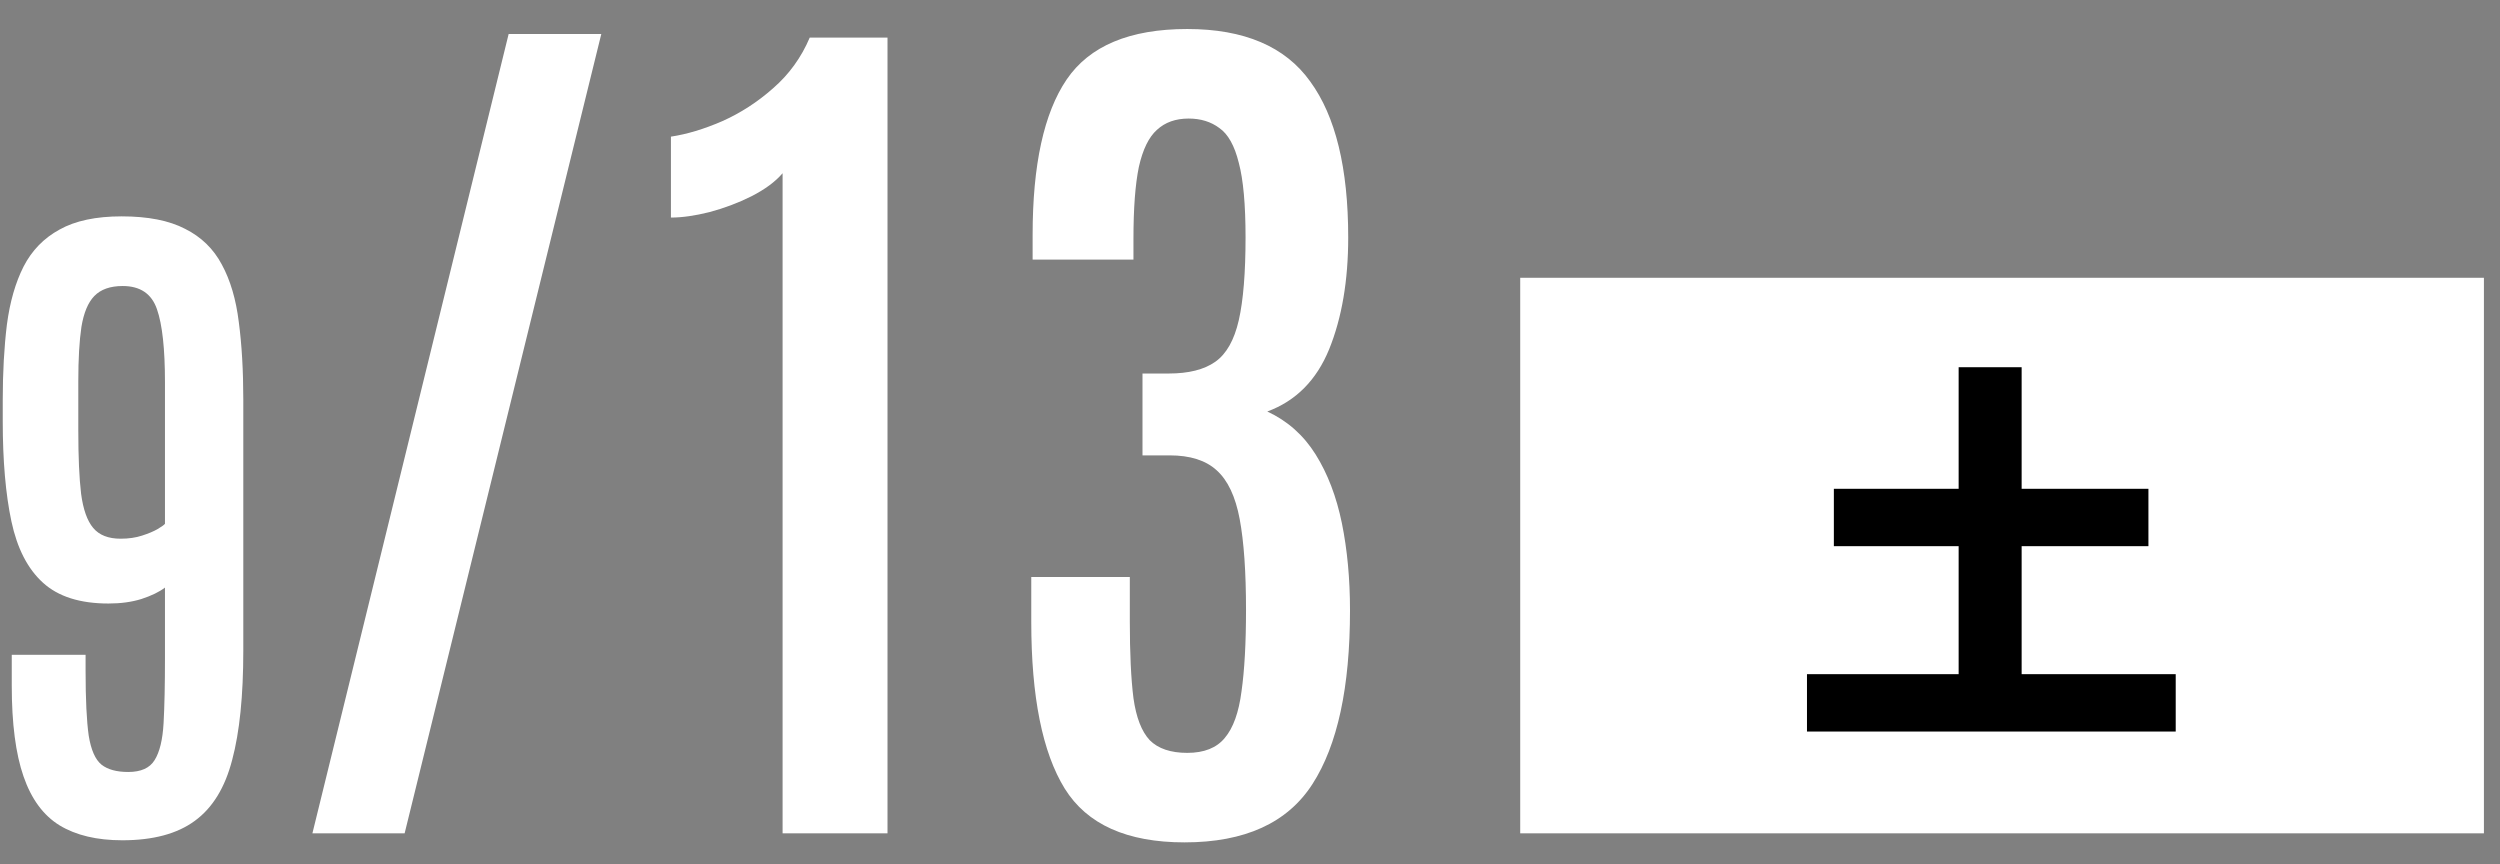 <svg width="81" height="28" viewBox="0 0 81 28" fill="none" xmlns="http://www.w3.org/2000/svg">
<rect x="0" y="0" width="81" height="28" fill="#808080" stroke="none"/>
<path d="M38.379 27.293C36.514 27.293 35.22 26.712 34.497 25.55C33.774 24.378 33.413 22.576 33.413 20.145V18.694H36.606V20.13C36.606 21.165 36.645 21.995 36.724 22.62C36.812 23.245 36.987 23.699 37.251 23.982C37.524 24.256 37.93 24.393 38.467 24.393C39.014 24.393 39.419 24.231 39.683 23.909C39.956 23.587 40.137 23.084 40.225 22.4C40.322 21.717 40.371 20.838 40.371 19.764C40.371 18.533 40.303 17.552 40.166 16.819C40.029 16.087 39.78 15.56 39.419 15.237C39.067 14.915 38.56 14.754 37.895 14.754H37.017V12.102H37.866C38.511 12.102 39.014 11.976 39.375 11.722C39.736 11.468 39.99 11.019 40.137 10.374C40.283 9.729 40.356 8.836 40.356 7.693C40.356 6.629 40.283 5.823 40.137 5.276C40 4.72 39.79 4.344 39.507 4.148C39.233 3.943 38.901 3.841 38.511 3.841C38.091 3.841 37.749 3.963 37.485 4.207C37.222 4.441 37.026 4.842 36.899 5.408C36.782 5.975 36.724 6.751 36.724 7.737V8.411H33.457V7.605C33.457 5.34 33.823 3.665 34.556 2.581C35.298 1.487 36.602 0.94 38.467 0.94C40.312 0.94 41.641 1.507 42.451 2.64C43.272 3.763 43.682 5.447 43.682 7.693C43.682 9.09 43.477 10.296 43.066 11.312C42.656 12.317 41.987 12.991 41.06 13.333C41.714 13.636 42.236 14.1 42.627 14.725C43.018 15.35 43.301 16.092 43.477 16.951C43.652 17.811 43.74 18.753 43.74 19.778C43.74 22.269 43.335 24.144 42.524 25.403C41.714 26.663 40.332 27.293 38.379 27.293Z" fill="white"/>
<path d="M25.356 27V5.613C25.122 5.887 24.785 6.136 24.346 6.36C23.916 6.575 23.462 6.746 22.983 6.873C22.515 6.99 22.1 7.049 21.738 7.049V4.427C22.256 4.349 22.808 4.183 23.394 3.929C23.989 3.665 24.541 3.309 25.049 2.859C25.566 2.41 25.962 1.863 26.235 1.219H28.755V27H25.356Z" fill="white"/>
<path d="M10.122 27L16.48 1.102H19.482L13.11 27H10.122Z" fill="white"/>
<path d="M3.963 27.225C3.14 27.225 2.462 27.064 1.931 26.742C1.407 26.42 1.017 25.892 0.763 25.158C0.508 24.424 0.381 23.444 0.381 22.216V21.216H2.773V21.733C2.773 22.661 2.807 23.361 2.874 23.833C2.949 24.297 3.087 24.612 3.29 24.776C3.492 24.934 3.78 25.012 4.154 25.012C4.566 25.012 4.851 24.885 5.008 24.63C5.173 24.368 5.27 23.968 5.3 23.429C5.33 22.882 5.345 22.182 5.345 21.329V19.038C5.158 19.18 4.903 19.303 4.581 19.408C4.267 19.506 3.911 19.554 3.514 19.554C2.593 19.554 1.886 19.33 1.392 18.88C0.897 18.431 0.557 17.769 0.37 16.893C0.182 16.009 0.089 14.927 0.089 13.647V12.962C0.089 12.063 0.134 11.247 0.224 10.514C0.321 9.78 0.501 9.155 0.763 8.638C1.032 8.114 1.422 7.714 1.931 7.437C2.44 7.152 3.11 7.01 3.941 7.01C4.794 7.01 5.479 7.145 5.996 7.414C6.52 7.676 6.917 8.062 7.187 8.571C7.464 9.08 7.647 9.701 7.737 10.435C7.834 11.169 7.883 12.007 7.883 12.951V21.081C7.883 22.541 7.763 23.721 7.523 24.619C7.291 25.518 6.887 26.176 6.311 26.596C5.742 27.015 4.959 27.225 3.963 27.225ZM3.907 17.454C4.169 17.454 4.401 17.42 4.604 17.353C4.813 17.286 4.982 17.215 5.109 17.14C5.236 17.065 5.315 17.009 5.345 16.971V12.389C5.345 11.303 5.259 10.514 5.086 10.02C4.914 9.518 4.544 9.267 3.975 9.267C3.57 9.267 3.263 9.376 3.054 9.593C2.852 9.802 2.713 10.136 2.638 10.592C2.571 11.041 2.537 11.629 2.537 12.355V13.939C2.537 14.8 2.567 15.485 2.627 15.994C2.694 16.503 2.825 16.874 3.02 17.106C3.215 17.338 3.51 17.454 3.907 17.454Z" fill="white"/>
<path d="M49.255 9L80.479 9L80.479 27L49.255 27L49.255 9Z" fill="white"/>
<path d="M65.501 21.843H70.493V23.702H58.546V21.843H63.46V17.696H59.417V15.837H63.46V11.898H65.501V15.837H69.609V17.696H65.501V21.843Z" fill="black"/>
</svg>
